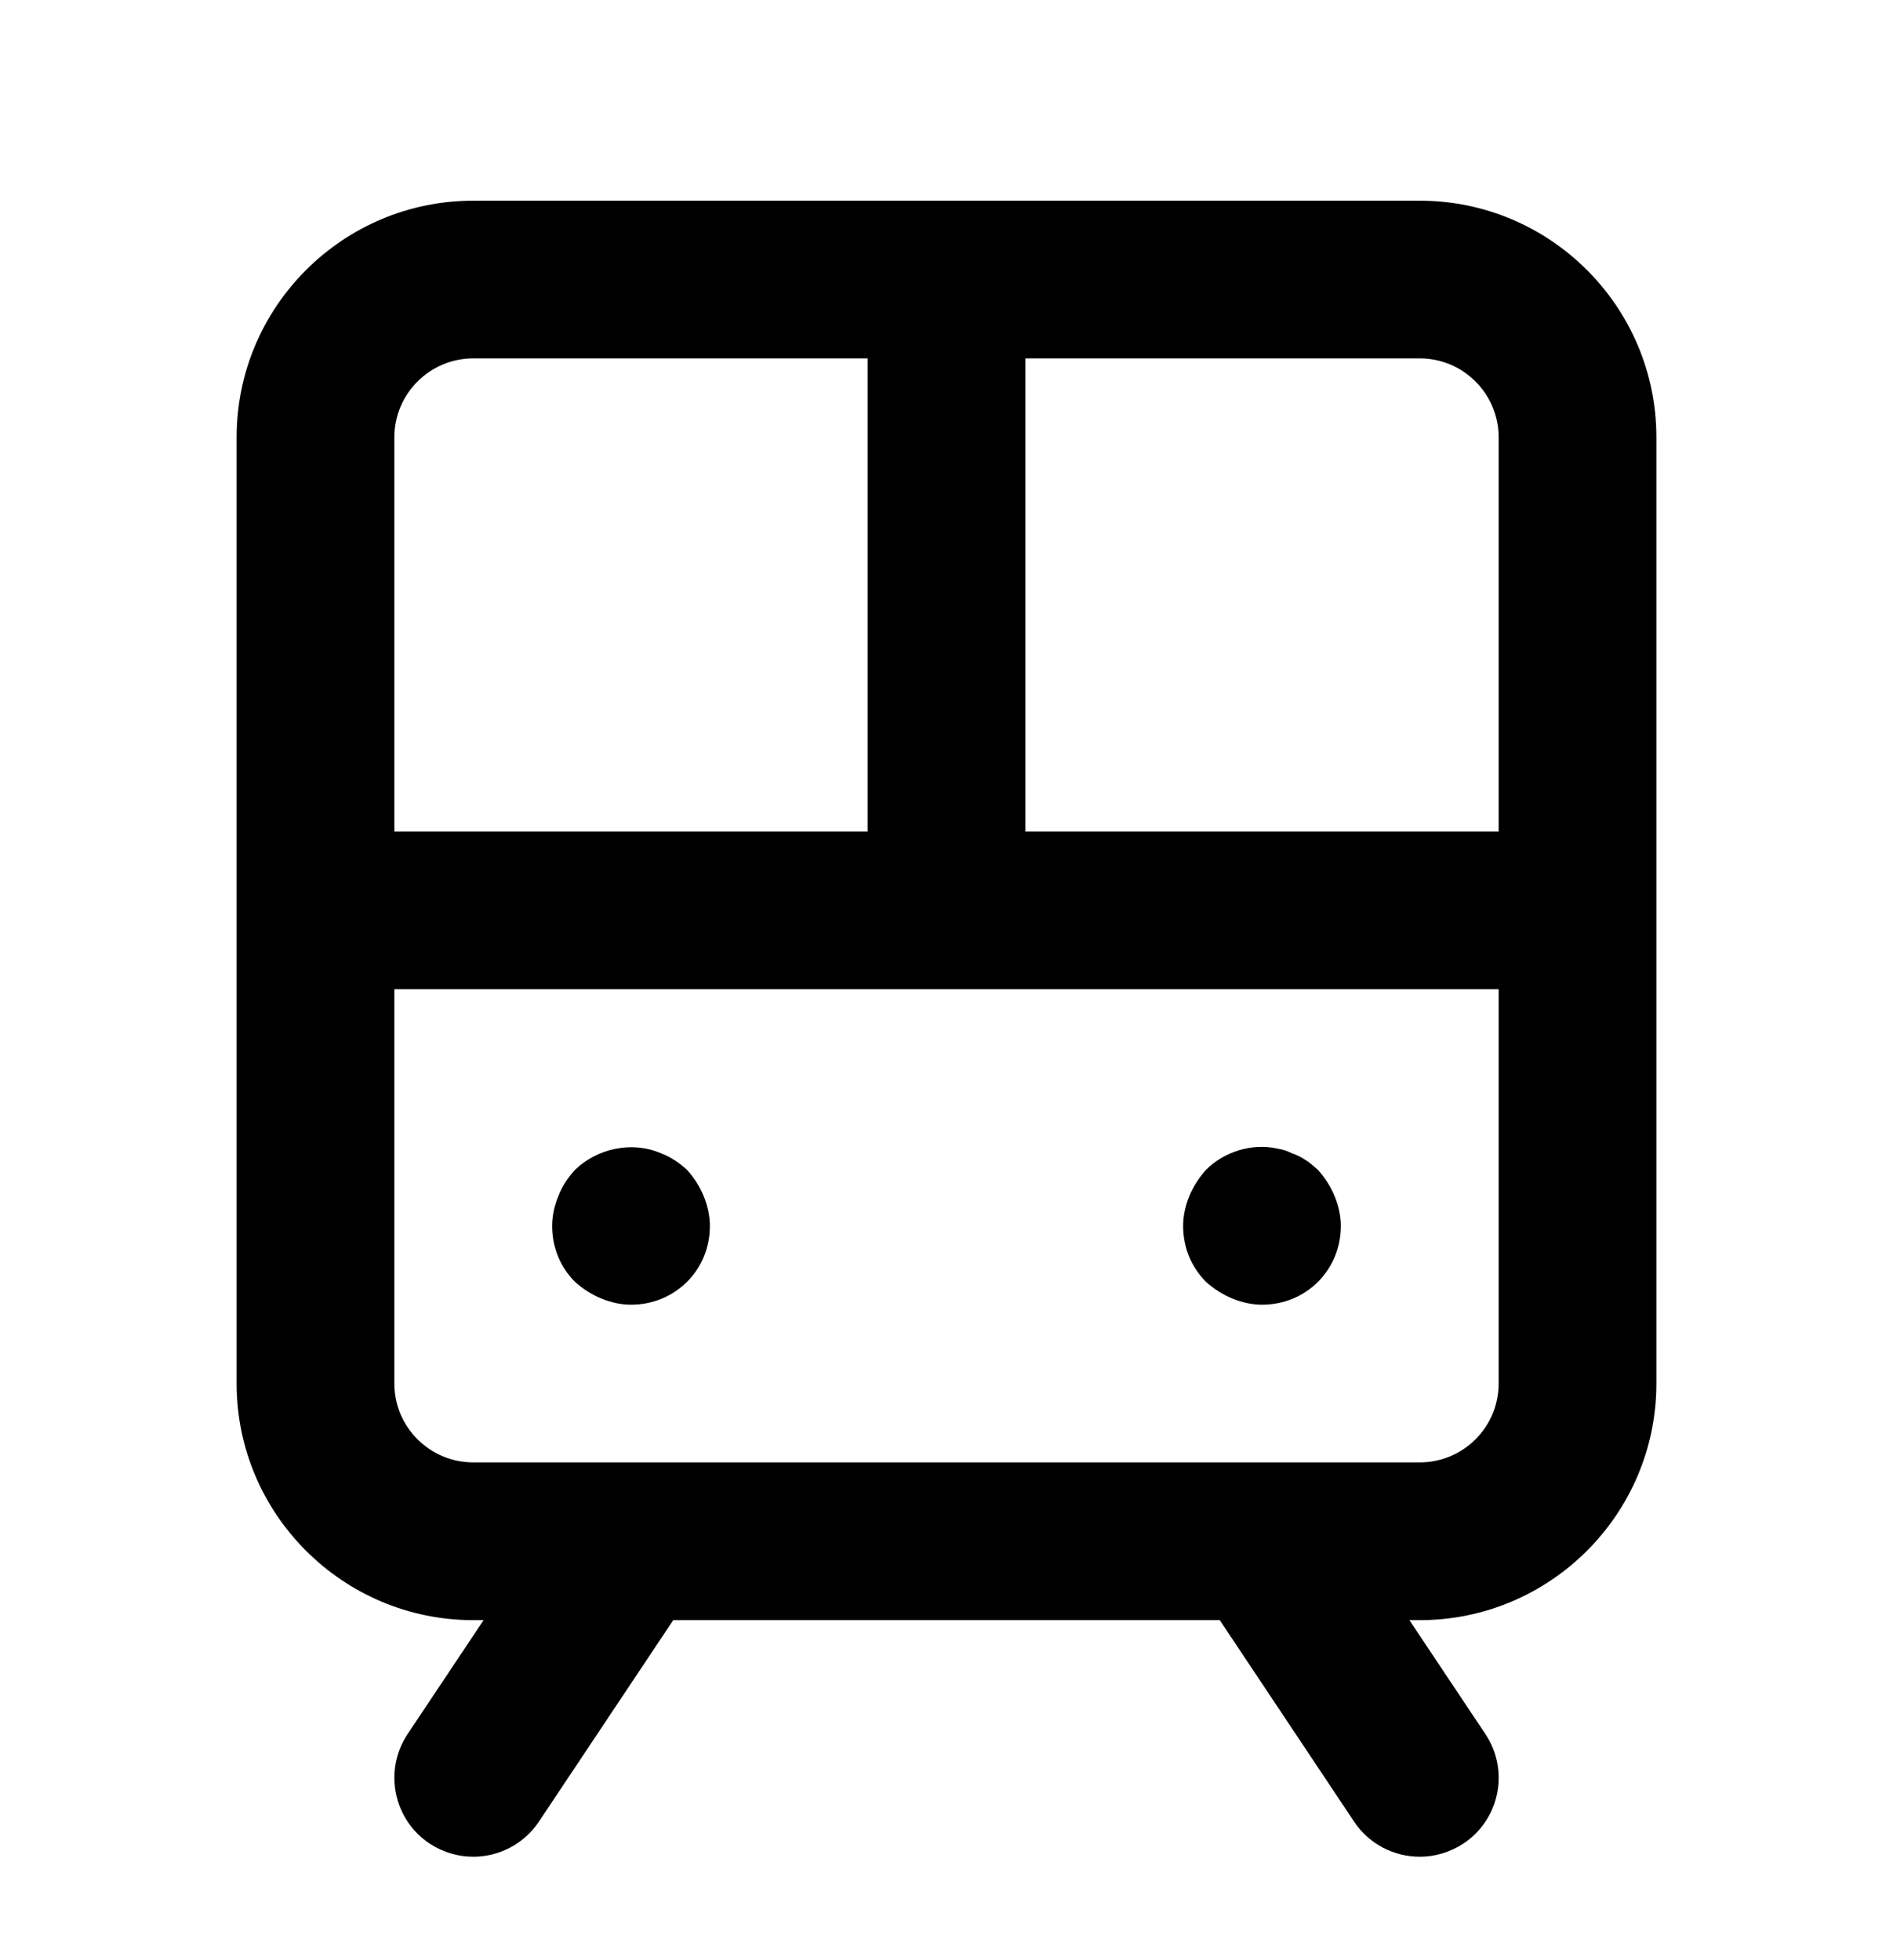 <svg width="28" height="29" viewBox="0 0 28 29" fill="none" xmlns="http://www.w3.org/2000/svg">
<path d="M9.333 19.302C9.182 19.302 9.03 19.267 8.89 19.209C8.75 19.151 8.622 19.069 8.505 18.964C8.283 18.742 8.167 18.451 8.167 18.136C8.167 17.984 8.202 17.832 8.26 17.692C8.318 17.541 8.4 17.424 8.505 17.307C8.832 16.991 9.345 16.875 9.777 17.062C9.928 17.12 10.045 17.202 10.162 17.307C10.267 17.424 10.348 17.552 10.407 17.692C10.465 17.832 10.5 17.984 10.5 18.136C10.5 18.451 10.383 18.742 10.162 18.964C9.94 19.184 9.648 19.302 9.333 19.302Z" fill="black"/>
<path d="M18.223 19.209C18.363 19.267 18.515 19.302 18.667 19.302C18.982 19.302 19.273 19.184 19.495 18.964C19.715 18.742 19.833 18.45 19.833 18.135C19.833 17.984 19.797 17.832 19.739 17.692C19.68 17.552 19.599 17.424 19.494 17.307C19.477 17.293 19.459 17.278 19.442 17.262C19.401 17.227 19.36 17.191 19.319 17.167C19.249 17.12 19.179 17.085 19.109 17.062C19.039 17.026 18.969 17.004 18.887 16.991C18.515 16.91 18.105 17.039 17.838 17.307C17.733 17.424 17.652 17.552 17.593 17.692C17.535 17.832 17.5 17.984 17.5 18.135C17.5 18.45 17.617 18.742 17.838 18.964C17.955 19.069 18.083 19.15 18.223 19.209Z" fill="black"/>
<path fill-rule="evenodd" clip-rule="evenodd" d="M24.5 20.469C24.5 22.398 22.93 23.969 21 23.969H20.847L21.971 25.654C22.329 26.191 22.184 26.915 21.648 27.273C21.448 27.404 21.223 27.469 21.001 27.469C20.624 27.469 20.253 27.287 20.029 26.95L18.042 23.969H9.958L7.971 26.95C7.745 27.287 7.376 27.469 6.999 27.469C6.777 27.469 6.552 27.404 6.352 27.273C5.817 26.915 5.672 26.191 6.029 25.654L7.153 23.969H7C5.07 23.969 3.5 22.398 3.5 20.469V6.469C3.5 4.539 5.07 2.969 7 2.969H21C22.93 2.969 24.5 4.539 24.5 6.469V20.469ZM18.692 21.635C18.675 21.635 18.658 21.635 18.641 21.635H9.359C9.342 21.635 9.324 21.635 9.307 21.635H7C6.357 21.635 5.833 21.113 5.833 20.469V14.635H22.167V20.469C22.167 21.113 21.644 21.635 21 21.635H18.692ZM12.833 5.302H7C6.357 5.302 5.833 5.826 5.833 6.469V12.302H12.833V5.302ZM15.167 12.302V5.302H21C21.644 5.302 22.167 5.826 22.167 6.469V12.302H15.167Z" fill="black"/>
</svg>
